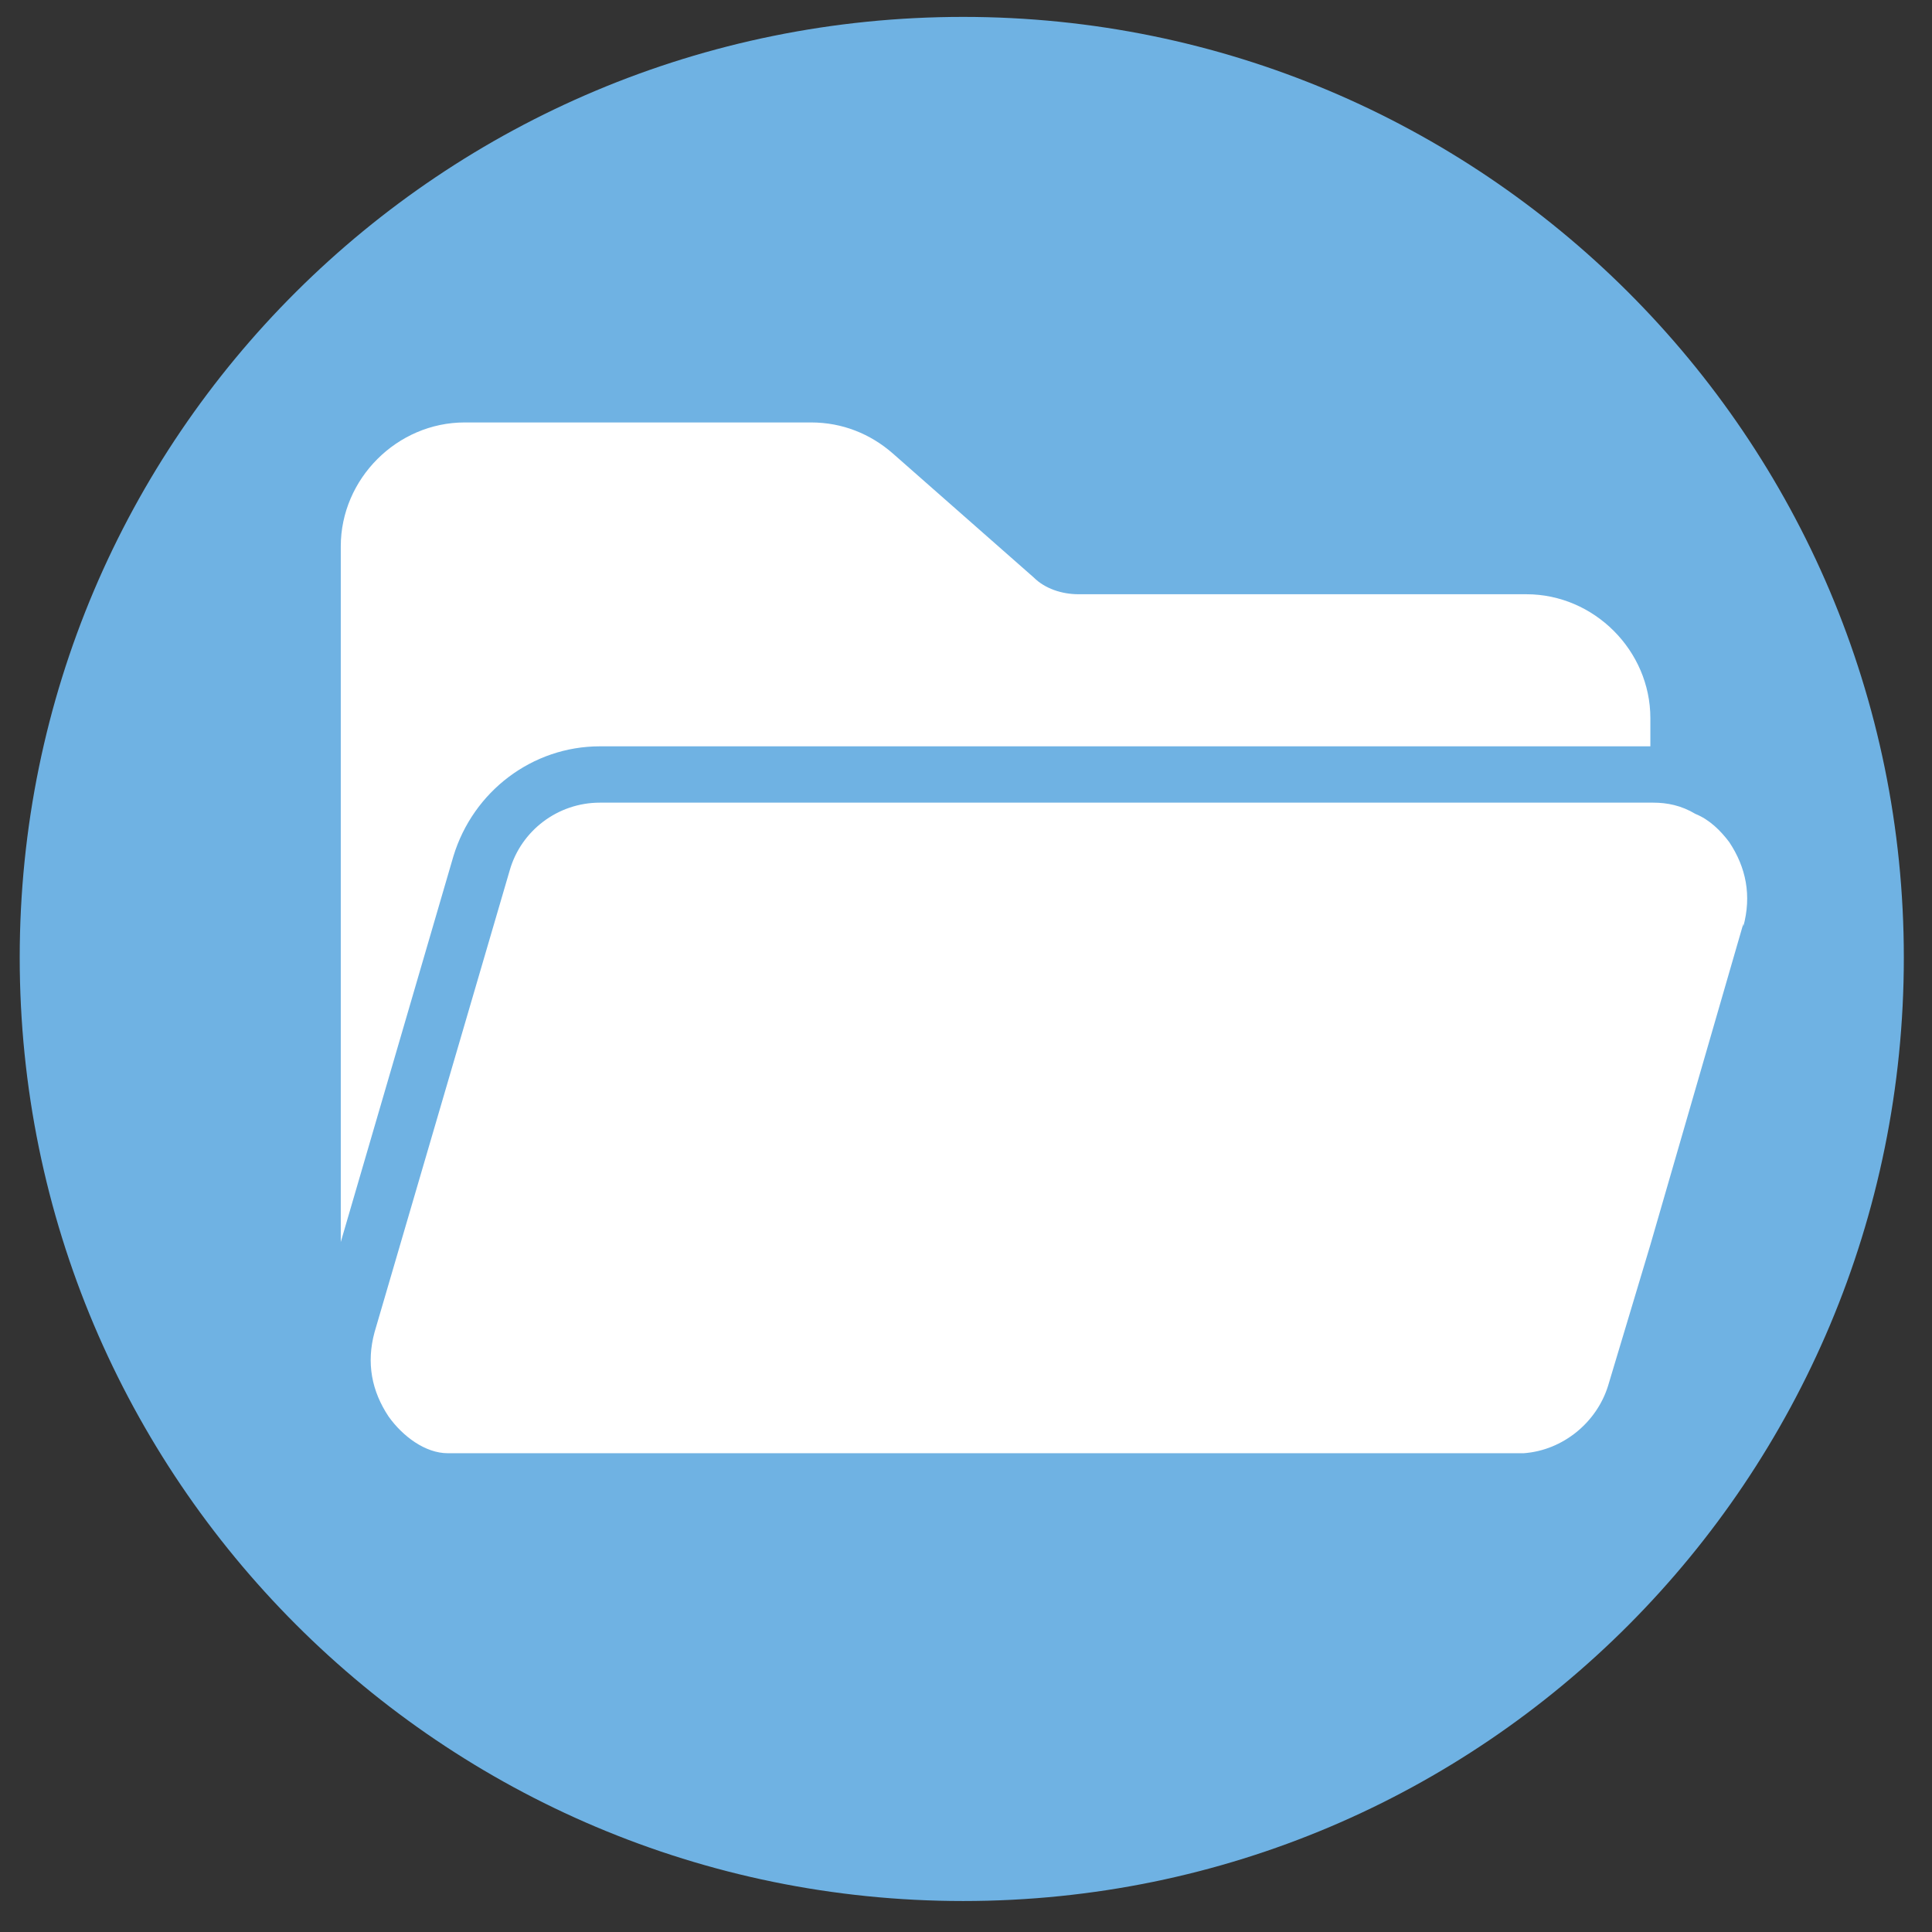 <?xml version="1.0" encoding="UTF-8"?>
<svg id="Layer_1" xmlns="http://www.w3.org/2000/svg" version="1.1" viewBox="0 0 68.6 68.6">
  <rect x="0" y="0" width="68.6" height="68.6" fill="#333333" stroke="none"/>
  <!-- Generator: Adobe Illustrator 29.8.2, SVG Export Plug-In . SVG Version: 2.1.1 Build 3)  -->
  <path d="M34.2.6C15.7.6.7,15.5.7,34s15,33.5,33.5,33.5,33.4-15,33.4-33.5S52.6.6,34.2.6Z" fill="#6fb2e3"/>
  <path d="M58.6,25.4v1.1H21.3c-2.4,0-4.5,1.6-5.2,3.9l-4,13.7v-24.7c0-2.4,2-4.4,4.4-4.4h12.3c1.1,0,2.1.4,2.9,1.1l5,4.4c.4.4,1,.6,1.6.6h15.9c2.4,0,4.4,2,4.4,4.4h0Z" fill="#fff"/>
  <path d="M61.9,32.8l-3.3,11.4-1.5,5c-.4,1.3-1.6,2.3-3,2.4H15.9c-.8,0-1.6-.6-2.1-1.3-.6-.9-.8-1.9-.5-3l4.8-16.4c.4-1.4,1.7-2.4,3.2-2.4h37.4c.5,0,1,.1,1.5.4.5.2.9.6,1.2,1,.6.9.8,1.9.5,3h0Z" fill="#fff"/>
</svg>